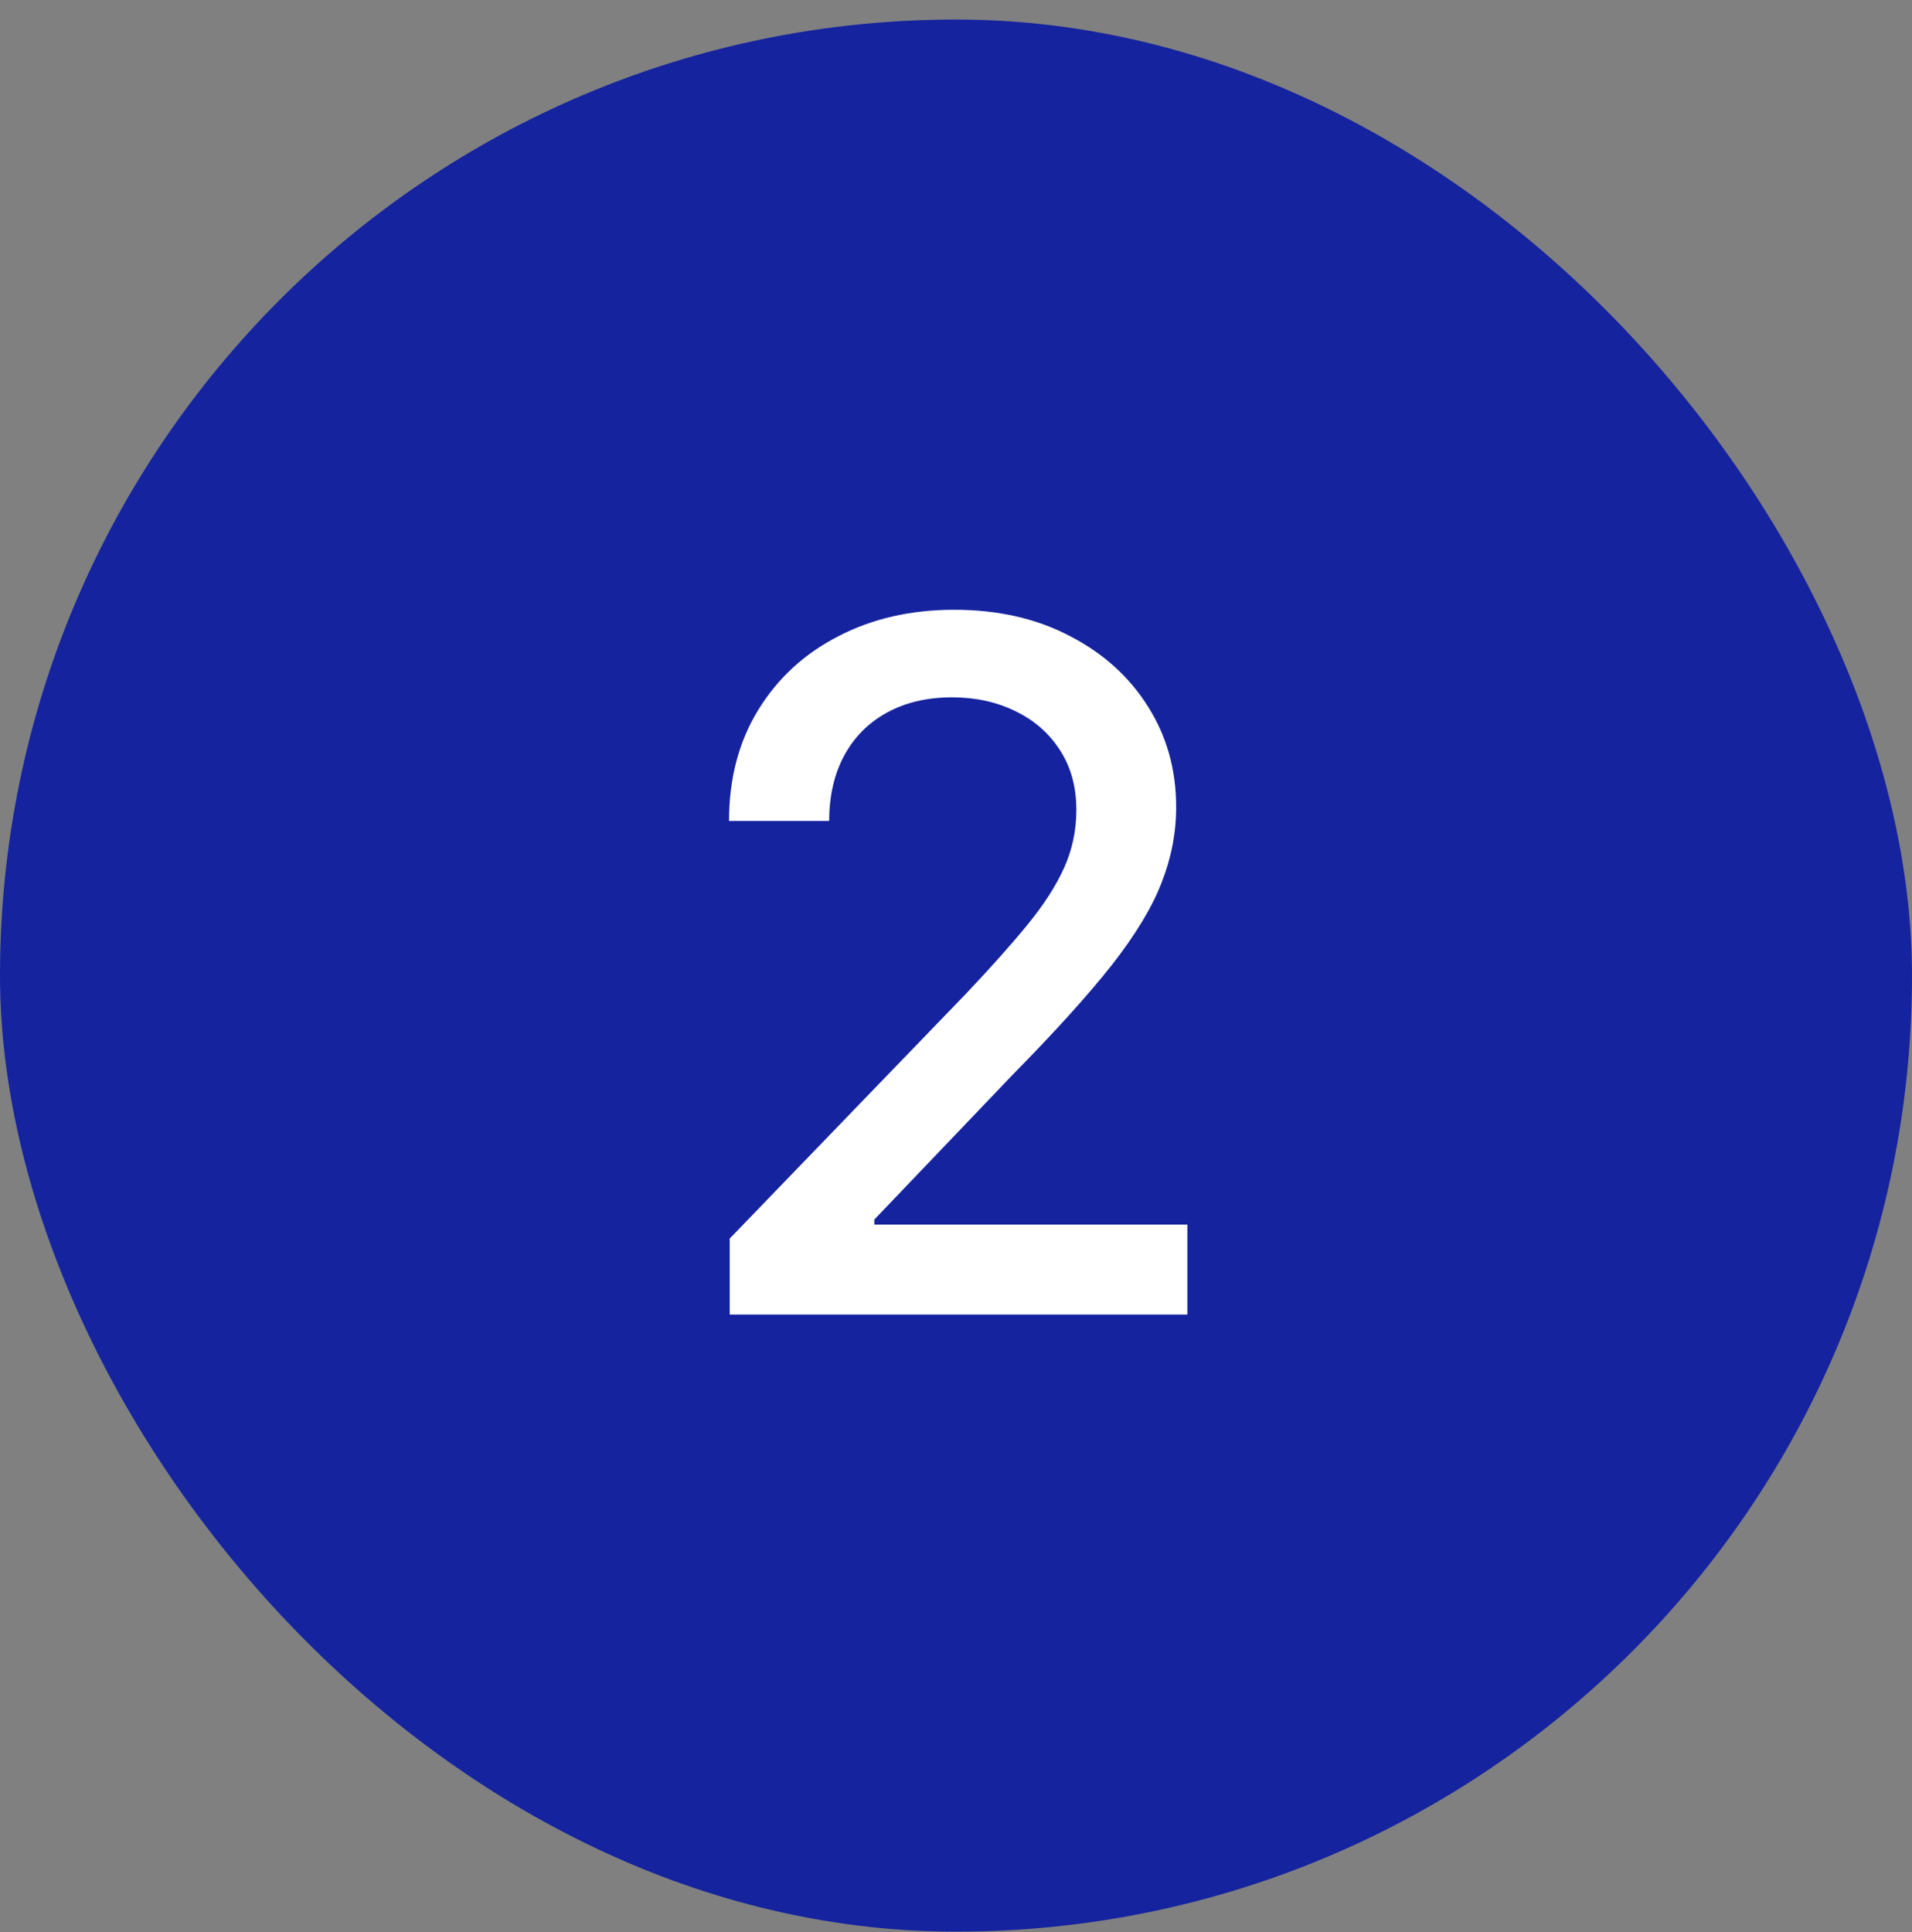 <?xml version="1.0" encoding="UTF-8"?> <svg xmlns="http://www.w3.org/2000/svg" width="96" height="97" viewBox="0 0 96 97" fill="none"><rect x="0" y="0" width="96" height="97" fill="#808080" stroke="none"/><rect y="0.981" width="96" height="96" rx="48" fill="#15239E"></rect><path d="M36.639 66V62.182L48.452 49.943C49.713 48.614 50.753 47.449 51.571 46.449C52.401 45.438 53.02 44.477 53.429 43.568C53.838 42.659 54.043 41.693 54.043 40.67C54.043 39.511 53.77 38.511 53.224 37.67C52.679 36.818 51.935 36.165 50.992 35.71C50.048 35.244 48.986 35.011 47.804 35.011C46.554 35.011 45.463 35.267 44.531 35.778C43.599 36.29 42.883 37.011 42.383 37.943C41.883 38.875 41.633 39.966 41.633 41.216H36.605C36.605 39.091 37.094 37.233 38.071 35.642C39.048 34.051 40.389 32.818 42.094 31.943C43.798 31.057 45.736 30.614 47.906 30.614C50.099 30.614 52.031 31.051 53.702 31.926C55.383 32.79 56.696 33.972 57.639 35.472C58.582 36.96 59.054 38.642 59.054 40.517C59.054 41.812 58.81 43.08 58.321 44.318C57.844 45.557 57.008 46.938 55.815 48.46C54.622 49.972 52.963 51.807 50.838 53.966L43.901 61.227V61.483H59.617V66H36.639Z" fill="white"></path></svg> 